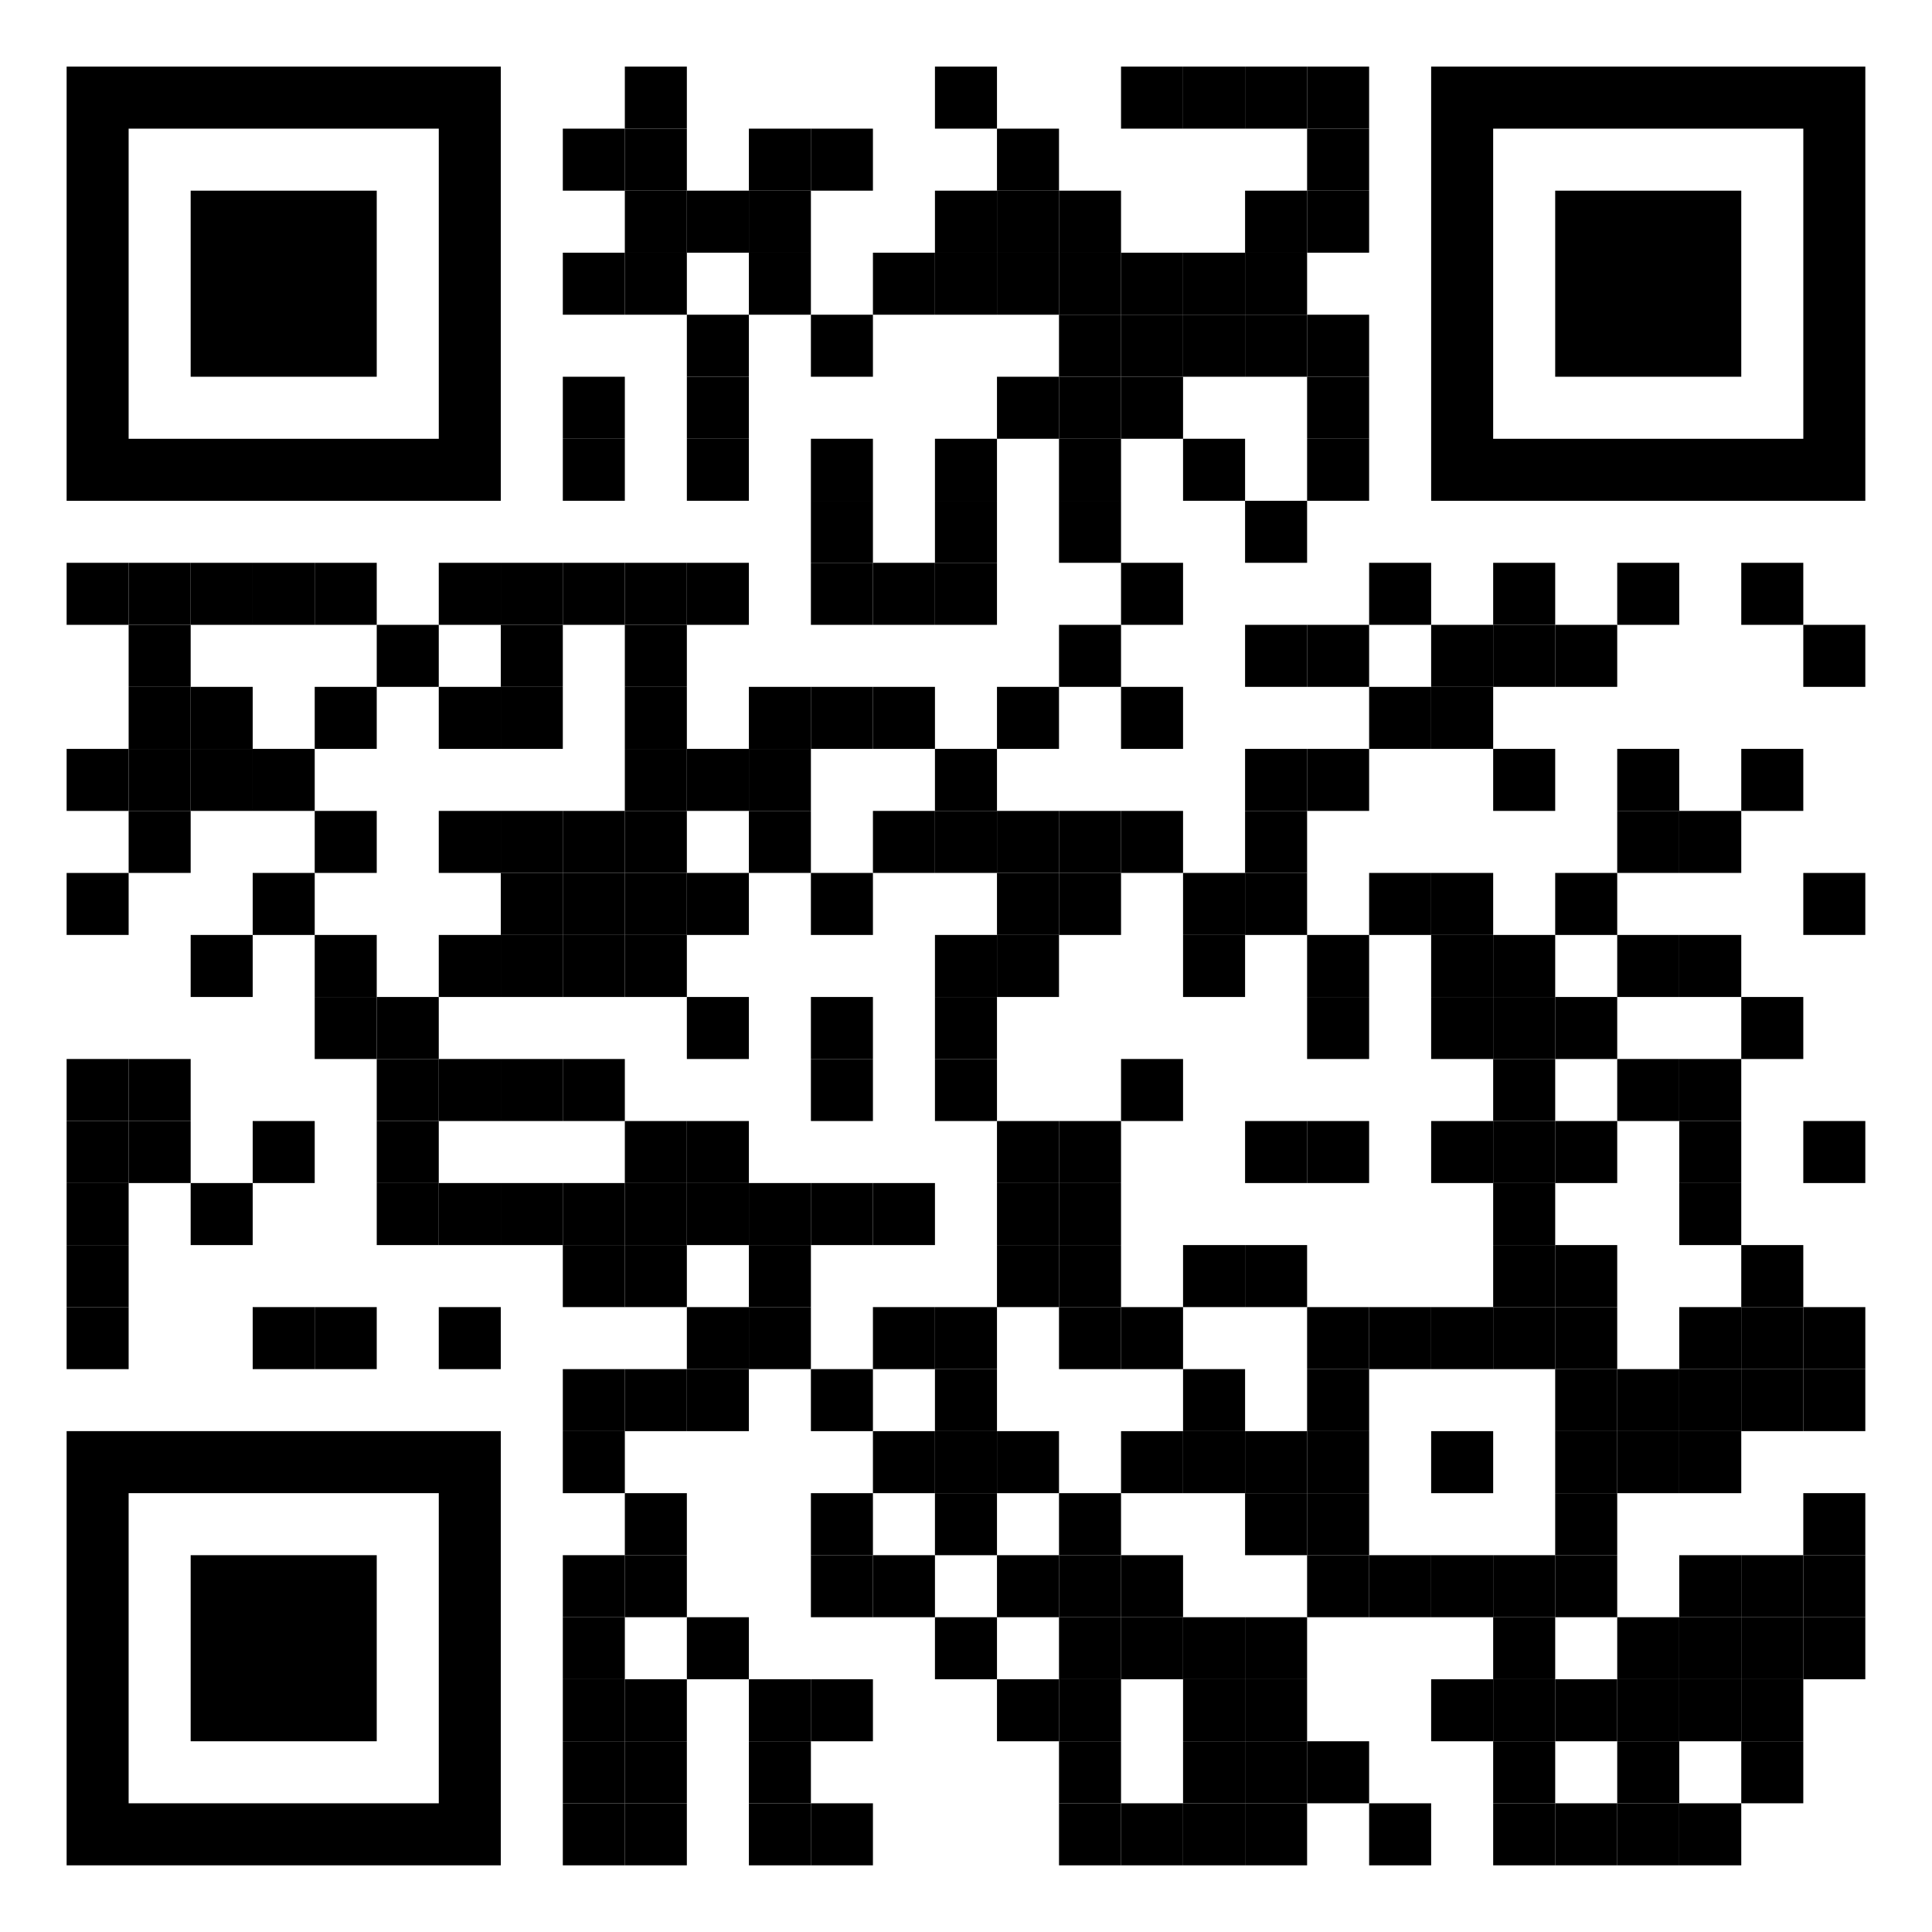 <svg xmlns="http://www.w3.org/2000/svg" xmlns:xlink="http://www.w3.org/1999/xlink" xml:space="preserve" viewBox="0 0 290 290"><rect x="0" y="0" width="290" height="290" fill="#ffffff" rx="0" ry="0"></rect><g transform="translate(10,10) scale(0.931)"><svg xmlns="http://www.w3.org/2000/svg" xmlns:xlink="http://www.w3.org/1999/xlink" width="290" height="290" viewBox="0 0 580 580" x="0" y="0" shape-rendering="auto"><g fill="#000000"><rect x="180" y="0" width="20" height="20"></rect><rect x="280" y="0" width="20" height="20"></rect><rect x="340" y="0" width="20" height="20"></rect><rect x="360" y="0" width="20" height="20"></rect><rect x="380" y="0" width="20" height="20"></rect><rect x="400" y="0" width="20" height="20"></rect><rect x="160" y="20" width="20" height="20"></rect><rect x="180" y="20" width="20" height="20"></rect><rect x="220" y="20" width="20" height="20"></rect><rect x="240" y="20" width="20" height="20"></rect><rect x="300" y="20" width="20" height="20"></rect><rect x="400" y="20" width="20" height="20"></rect><rect x="180" y="40" width="20" height="20"></rect><rect x="200" y="40" width="20" height="20"></rect><rect x="220" y="40" width="20" height="20"></rect><rect x="280" y="40" width="20" height="20"></rect><rect x="300" y="40" width="20" height="20"></rect><rect x="320" y="40" width="20" height="20"></rect><rect x="380" y="40" width="20" height="20"></rect><rect x="400" y="40" width="20" height="20"></rect><rect x="160" y="60" width="20" height="20"></rect><rect x="180" y="60" width="20" height="20"></rect><rect x="220" y="60" width="20" height="20"></rect><rect x="260" y="60" width="20" height="20"></rect><rect x="280" y="60" width="20" height="20"></rect><rect x="300" y="60" width="20" height="20"></rect><rect x="320" y="60" width="20" height="20"></rect><rect x="340" y="60" width="20" height="20"></rect><rect x="360" y="60" width="20" height="20"></rect><rect x="380" y="60" width="20" height="20"></rect><rect x="200" y="80" width="20" height="20"></rect><rect x="240" y="80" width="20" height="20"></rect><rect x="320" y="80" width="20" height="20"></rect><rect x="340" y="80" width="20" height="20"></rect><rect x="360" y="80" width="20" height="20"></rect><rect x="380" y="80" width="20" height="20"></rect><rect x="400" y="80" width="20" height="20"></rect><rect x="160" y="100" width="20" height="20"></rect><rect x="200" y="100" width="20" height="20"></rect><rect x="300" y="100" width="20" height="20"></rect><rect x="320" y="100" width="20" height="20"></rect><rect x="340" y="100" width="20" height="20"></rect><rect x="400" y="100" width="20" height="20"></rect><rect x="160" y="120" width="20" height="20"></rect><rect x="200" y="120" width="20" height="20"></rect><rect x="240" y="120" width="20" height="20"></rect><rect x="280" y="120" width="20" height="20"></rect><rect x="320" y="120" width="20" height="20"></rect><rect x="360" y="120" width="20" height="20"></rect><rect x="400" y="120" width="20" height="20"></rect><rect x="240" y="140" width="20" height="20"></rect><rect x="280" y="140" width="20" height="20"></rect><rect x="320" y="140" width="20" height="20"></rect><rect x="380" y="140" width="20" height="20"></rect><rect x="0" y="160" width="20" height="20"></rect><rect x="20" y="160" width="20" height="20"></rect><rect x="40" y="160" width="20" height="20"></rect><rect x="60" y="160" width="20" height="20"></rect><rect x="80" y="160" width="20" height="20"></rect><rect x="120" y="160" width="20" height="20"></rect><rect x="140" y="160" width="20" height="20"></rect><rect x="160" y="160" width="20" height="20"></rect><rect x="180" y="160" width="20" height="20"></rect><rect x="200" y="160" width="20" height="20"></rect><rect x="240" y="160" width="20" height="20"></rect><rect x="260" y="160" width="20" height="20"></rect><rect x="280" y="160" width="20" height="20"></rect><rect x="340" y="160" width="20" height="20"></rect><rect x="420" y="160" width="20" height="20"></rect><rect x="460" y="160" width="20" height="20"></rect><rect x="500" y="160" width="20" height="20"></rect><rect x="540" y="160" width="20" height="20"></rect><rect x="20" y="180" width="20" height="20"></rect><rect x="100" y="180" width="20" height="20"></rect><rect x="140" y="180" width="20" height="20"></rect><rect x="180" y="180" width="20" height="20"></rect><rect x="320" y="180" width="20" height="20"></rect><rect x="380" y="180" width="20" height="20"></rect><rect x="400" y="180" width="20" height="20"></rect><rect x="440" y="180" width="20" height="20"></rect><rect x="460" y="180" width="20" height="20"></rect><rect x="480" y="180" width="20" height="20"></rect><rect x="560" y="180" width="20" height="20"></rect><rect x="20" y="200" width="20" height="20"></rect><rect x="40" y="200" width="20" height="20"></rect><rect x="80" y="200" width="20" height="20"></rect><rect x="120" y="200" width="20" height="20"></rect><rect x="140" y="200" width="20" height="20"></rect><rect x="180" y="200" width="20" height="20"></rect><rect x="220" y="200" width="20" height="20"></rect><rect x="240" y="200" width="20" height="20"></rect><rect x="260" y="200" width="20" height="20"></rect><rect x="300" y="200" width="20" height="20"></rect><rect x="340" y="200" width="20" height="20"></rect><rect x="420" y="200" width="20" height="20"></rect><rect x="440" y="200" width="20" height="20"></rect><rect x="0" y="220" width="20" height="20"></rect><rect x="20" y="220" width="20" height="20"></rect><rect x="40" y="220" width="20" height="20"></rect><rect x="60" y="220" width="20" height="20"></rect><rect x="180" y="220" width="20" height="20"></rect><rect x="200" y="220" width="20" height="20"></rect><rect x="220" y="220" width="20" height="20"></rect><rect x="280" y="220" width="20" height="20"></rect><rect x="380" y="220" width="20" height="20"></rect><rect x="400" y="220" width="20" height="20"></rect><rect x="460" y="220" width="20" height="20"></rect><rect x="500" y="220" width="20" height="20"></rect><rect x="540" y="220" width="20" height="20"></rect><rect x="20" y="240" width="20" height="20"></rect><rect x="80" y="240" width="20" height="20"></rect><rect x="120" y="240" width="20" height="20"></rect><rect x="140" y="240" width="20" height="20"></rect><rect x="160" y="240" width="20" height="20"></rect><rect x="180" y="240" width="20" height="20"></rect><rect x="220" y="240" width="20" height="20"></rect><rect x="260" y="240" width="20" height="20"></rect><rect x="280" y="240" width="20" height="20"></rect><rect x="300" y="240" width="20" height="20"></rect><rect x="320" y="240" width="20" height="20"></rect><rect x="340" y="240" width="20" height="20"></rect><rect x="380" y="240" width="20" height="20"></rect><rect x="500" y="240" width="20" height="20"></rect><rect x="520" y="240" width="20" height="20"></rect><rect x="0" y="260" width="20" height="20"></rect><rect x="60" y="260" width="20" height="20"></rect><rect x="140" y="260" width="20" height="20"></rect><rect x="160" y="260" width="20" height="20"></rect><rect x="180" y="260" width="20" height="20"></rect><rect x="200" y="260" width="20" height="20"></rect><rect x="240" y="260" width="20" height="20"></rect><rect x="300" y="260" width="20" height="20"></rect><rect x="320" y="260" width="20" height="20"></rect><rect x="360" y="260" width="20" height="20"></rect><rect x="380" y="260" width="20" height="20"></rect><rect x="420" y="260" width="20" height="20"></rect><rect x="440" y="260" width="20" height="20"></rect><rect x="480" y="260" width="20" height="20"></rect><rect x="560" y="260" width="20" height="20"></rect><rect x="40" y="280" width="20" height="20"></rect><rect x="80" y="280" width="20" height="20"></rect><rect x="120" y="280" width="20" height="20"></rect><rect x="140" y="280" width="20" height="20"></rect><rect x="160" y="280" width="20" height="20"></rect><rect x="180" y="280" width="20" height="20"></rect><rect x="280" y="280" width="20" height="20"></rect><rect x="300" y="280" width="20" height="20"></rect><rect x="360" y="280" width="20" height="20"></rect><rect x="400" y="280" width="20" height="20"></rect><rect x="440" y="280" width="20" height="20"></rect><rect x="460" y="280" width="20" height="20"></rect><rect x="500" y="280" width="20" height="20"></rect><rect x="520" y="280" width="20" height="20"></rect><rect x="80" y="300" width="20" height="20"></rect><rect x="100" y="300" width="20" height="20"></rect><rect x="200" y="300" width="20" height="20"></rect><rect x="240" y="300" width="20" height="20"></rect><rect x="280" y="300" width="20" height="20"></rect><rect x="400" y="300" width="20" height="20"></rect><rect x="440" y="300" width="20" height="20"></rect><rect x="460" y="300" width="20" height="20"></rect><rect x="480" y="300" width="20" height="20"></rect><rect x="540" y="300" width="20" height="20"></rect><rect x="0" y="320" width="20" height="20"></rect><rect x="20" y="320" width="20" height="20"></rect><rect x="100" y="320" width="20" height="20"></rect><rect x="120" y="320" width="20" height="20"></rect><rect x="140" y="320" width="20" height="20"></rect><rect x="160" y="320" width="20" height="20"></rect><rect x="240" y="320" width="20" height="20"></rect><rect x="280" y="320" width="20" height="20"></rect><rect x="340" y="320" width="20" height="20"></rect><rect x="460" y="320" width="20" height="20"></rect><rect x="500" y="320" width="20" height="20"></rect><rect x="520" y="320" width="20" height="20"></rect><rect x="0" y="340" width="20" height="20"></rect><rect x="20" y="340" width="20" height="20"></rect><rect x="60" y="340" width="20" height="20"></rect><rect x="100" y="340" width="20" height="20"></rect><rect x="180" y="340" width="20" height="20"></rect><rect x="200" y="340" width="20" height="20"></rect><rect x="300" y="340" width="20" height="20"></rect><rect x="320" y="340" width="20" height="20"></rect><rect x="380" y="340" width="20" height="20"></rect><rect x="400" y="340" width="20" height="20"></rect><rect x="440" y="340" width="20" height="20"></rect><rect x="460" y="340" width="20" height="20"></rect><rect x="480" y="340" width="20" height="20"></rect><rect x="520" y="340" width="20" height="20"></rect><rect x="560" y="340" width="20" height="20"></rect><rect x="0" y="360" width="20" height="20"></rect><rect x="40" y="360" width="20" height="20"></rect><rect x="100" y="360" width="20" height="20"></rect><rect x="120" y="360" width="20" height="20"></rect><rect x="140" y="360" width="20" height="20"></rect><rect x="160" y="360" width="20" height="20"></rect><rect x="180" y="360" width="20" height="20"></rect><rect x="200" y="360" width="20" height="20"></rect><rect x="220" y="360" width="20" height="20"></rect><rect x="240" y="360" width="20" height="20"></rect><rect x="260" y="360" width="20" height="20"></rect><rect x="300" y="360" width="20" height="20"></rect><rect x="320" y="360" width="20" height="20"></rect><rect x="460" y="360" width="20" height="20"></rect><rect x="520" y="360" width="20" height="20"></rect><rect x="0" y="380" width="20" height="20"></rect><rect x="160" y="380" width="20" height="20"></rect><rect x="180" y="380" width="20" height="20"></rect><rect x="220" y="380" width="20" height="20"></rect><rect x="300" y="380" width="20" height="20"></rect><rect x="320" y="380" width="20" height="20"></rect><rect x="360" y="380" width="20" height="20"></rect><rect x="380" y="380" width="20" height="20"></rect><rect x="460" y="380" width="20" height="20"></rect><rect x="480" y="380" width="20" height="20"></rect><rect x="540" y="380" width="20" height="20"></rect><rect x="0" y="400" width="20" height="20"></rect><rect x="60" y="400" width="20" height="20"></rect><rect x="80" y="400" width="20" height="20"></rect><rect x="120" y="400" width="20" height="20"></rect><rect x="200" y="400" width="20" height="20"></rect><rect x="220" y="400" width="20" height="20"></rect><rect x="260" y="400" width="20" height="20"></rect><rect x="280" y="400" width="20" height="20"></rect><rect x="320" y="400" width="20" height="20"></rect><rect x="340" y="400" width="20" height="20"></rect><rect x="400" y="400" width="20" height="20"></rect><rect x="420" y="400" width="20" height="20"></rect><rect x="440" y="400" width="20" height="20"></rect><rect x="460" y="400" width="20" height="20"></rect><rect x="480" y="400" width="20" height="20"></rect><rect x="520" y="400" width="20" height="20"></rect><rect x="540" y="400" width="20" height="20"></rect><rect x="560" y="400" width="20" height="20"></rect><rect x="160" y="420" width="20" height="20"></rect><rect x="180" y="420" width="20" height="20"></rect><rect x="200" y="420" width="20" height="20"></rect><rect x="240" y="420" width="20" height="20"></rect><rect x="280" y="420" width="20" height="20"></rect><rect x="360" y="420" width="20" height="20"></rect><rect x="400" y="420" width="20" height="20"></rect><rect x="480" y="420" width="20" height="20"></rect><rect x="500" y="420" width="20" height="20"></rect><rect x="520" y="420" width="20" height="20"></rect><rect x="540" y="420" width="20" height="20"></rect><rect x="560" y="420" width="20" height="20"></rect><rect x="160" y="440" width="20" height="20"></rect><rect x="260" y="440" width="20" height="20"></rect><rect x="280" y="440" width="20" height="20"></rect><rect x="300" y="440" width="20" height="20"></rect><rect x="340" y="440" width="20" height="20"></rect><rect x="360" y="440" width="20" height="20"></rect><rect x="380" y="440" width="20" height="20"></rect><rect x="400" y="440" width="20" height="20"></rect><rect x="440" y="440" width="20" height="20"></rect><rect x="480" y="440" width="20" height="20"></rect><rect x="500" y="440" width="20" height="20"></rect><rect x="520" y="440" width="20" height="20"></rect><rect x="180" y="460" width="20" height="20"></rect><rect x="240" y="460" width="20" height="20"></rect><rect x="280" y="460" width="20" height="20"></rect><rect x="320" y="460" width="20" height="20"></rect><rect x="380" y="460" width="20" height="20"></rect><rect x="400" y="460" width="20" height="20"></rect><rect x="480" y="460" width="20" height="20"></rect><rect x="560" y="460" width="20" height="20"></rect><rect x="160" y="480" width="20" height="20"></rect><rect x="180" y="480" width="20" height="20"></rect><rect x="240" y="480" width="20" height="20"></rect><rect x="260" y="480" width="20" height="20"></rect><rect x="300" y="480" width="20" height="20"></rect><rect x="320" y="480" width="20" height="20"></rect><rect x="340" y="480" width="20" height="20"></rect><rect x="400" y="480" width="20" height="20"></rect><rect x="420" y="480" width="20" height="20"></rect><rect x="440" y="480" width="20" height="20"></rect><rect x="460" y="480" width="20" height="20"></rect><rect x="480" y="480" width="20" height="20"></rect><rect x="520" y="480" width="20" height="20"></rect><rect x="540" y="480" width="20" height="20"></rect><rect x="560" y="480" width="20" height="20"></rect><rect x="160" y="500" width="20" height="20"></rect><rect x="200" y="500" width="20" height="20"></rect><rect x="280" y="500" width="20" height="20"></rect><rect x="320" y="500" width="20" height="20"></rect><rect x="340" y="500" width="20" height="20"></rect><rect x="360" y="500" width="20" height="20"></rect><rect x="380" y="500" width="20" height="20"></rect><rect x="460" y="500" width="20" height="20"></rect><rect x="500" y="500" width="20" height="20"></rect><rect x="520" y="500" width="20" height="20"></rect><rect x="540" y="500" width="20" height="20"></rect><rect x="560" y="500" width="20" height="20"></rect><rect x="160" y="520" width="20" height="20"></rect><rect x="180" y="520" width="20" height="20"></rect><rect x="220" y="520" width="20" height="20"></rect><rect x="240" y="520" width="20" height="20"></rect><rect x="300" y="520" width="20" height="20"></rect><rect x="320" y="520" width="20" height="20"></rect><rect x="360" y="520" width="20" height="20"></rect><rect x="380" y="520" width="20" height="20"></rect><rect x="440" y="520" width="20" height="20"></rect><rect x="460" y="520" width="20" height="20"></rect><rect x="480" y="520" width="20" height="20"></rect><rect x="500" y="520" width="20" height="20"></rect><rect x="520" y="520" width="20" height="20"></rect><rect x="540" y="520" width="20" height="20"></rect><rect x="160" y="540" width="20" height="20"></rect><rect x="180" y="540" width="20" height="20"></rect><rect x="220" y="540" width="20" height="20"></rect><rect x="320" y="540" width="20" height="20"></rect><rect x="360" y="540" width="20" height="20"></rect><rect x="380" y="540" width="20" height="20"></rect><rect x="400" y="540" width="20" height="20"></rect><rect x="460" y="540" width="20" height="20"></rect><rect x="500" y="540" width="20" height="20"></rect><rect x="540" y="540" width="20" height="20"></rect><rect x="160" y="560" width="20" height="20"></rect><rect x="180" y="560" width="20" height="20"></rect><rect x="220" y="560" width="20" height="20"></rect><rect x="240" y="560" width="20" height="20"></rect><rect x="320" y="560" width="20" height="20"></rect><rect x="340" y="560" width="20" height="20"></rect><rect x="360" y="560" width="20" height="20"></rect><rect x="380" y="560" width="20" height="20"></rect><rect x="420" y="560" width="20" height="20"></rect><rect x="460" y="560" width="20" height="20"></rect><rect x="480" y="560" width="20" height="20"></rect><rect x="500" y="560" width="20" height="20"></rect><rect x="520" y="560" width="20" height="20"></rect></g><g fill="#000000"><path d="M0,0v6h6V0H0z M5.143,5.143H0.857V0.857h4.286V5.143z" transform="translate(0,0) scale(23.334)"></path></g><g fill="#000000"><rect x="40" y="40" width="60" height="60"></rect></g><g fill="#000000"><path d="M0,0v6h6V0H0z M5.143,5.143H0.857V0.857h4.286V5.143z" transform="translate(0,440) scale(23.334)"></path></g><g fill="#000000"><rect x="40" y="480" width="60" height="60"></rect></g><g fill="#000000"><path d="M0,0v6h6V0H0z M5.143,5.143H0.857V0.857h4.286V5.143z" transform="translate(440,0) scale(23.334)"></path></g><g fill="#000000"><rect x="480" y="40" width="60" height="60"></rect></g></svg></g></svg>